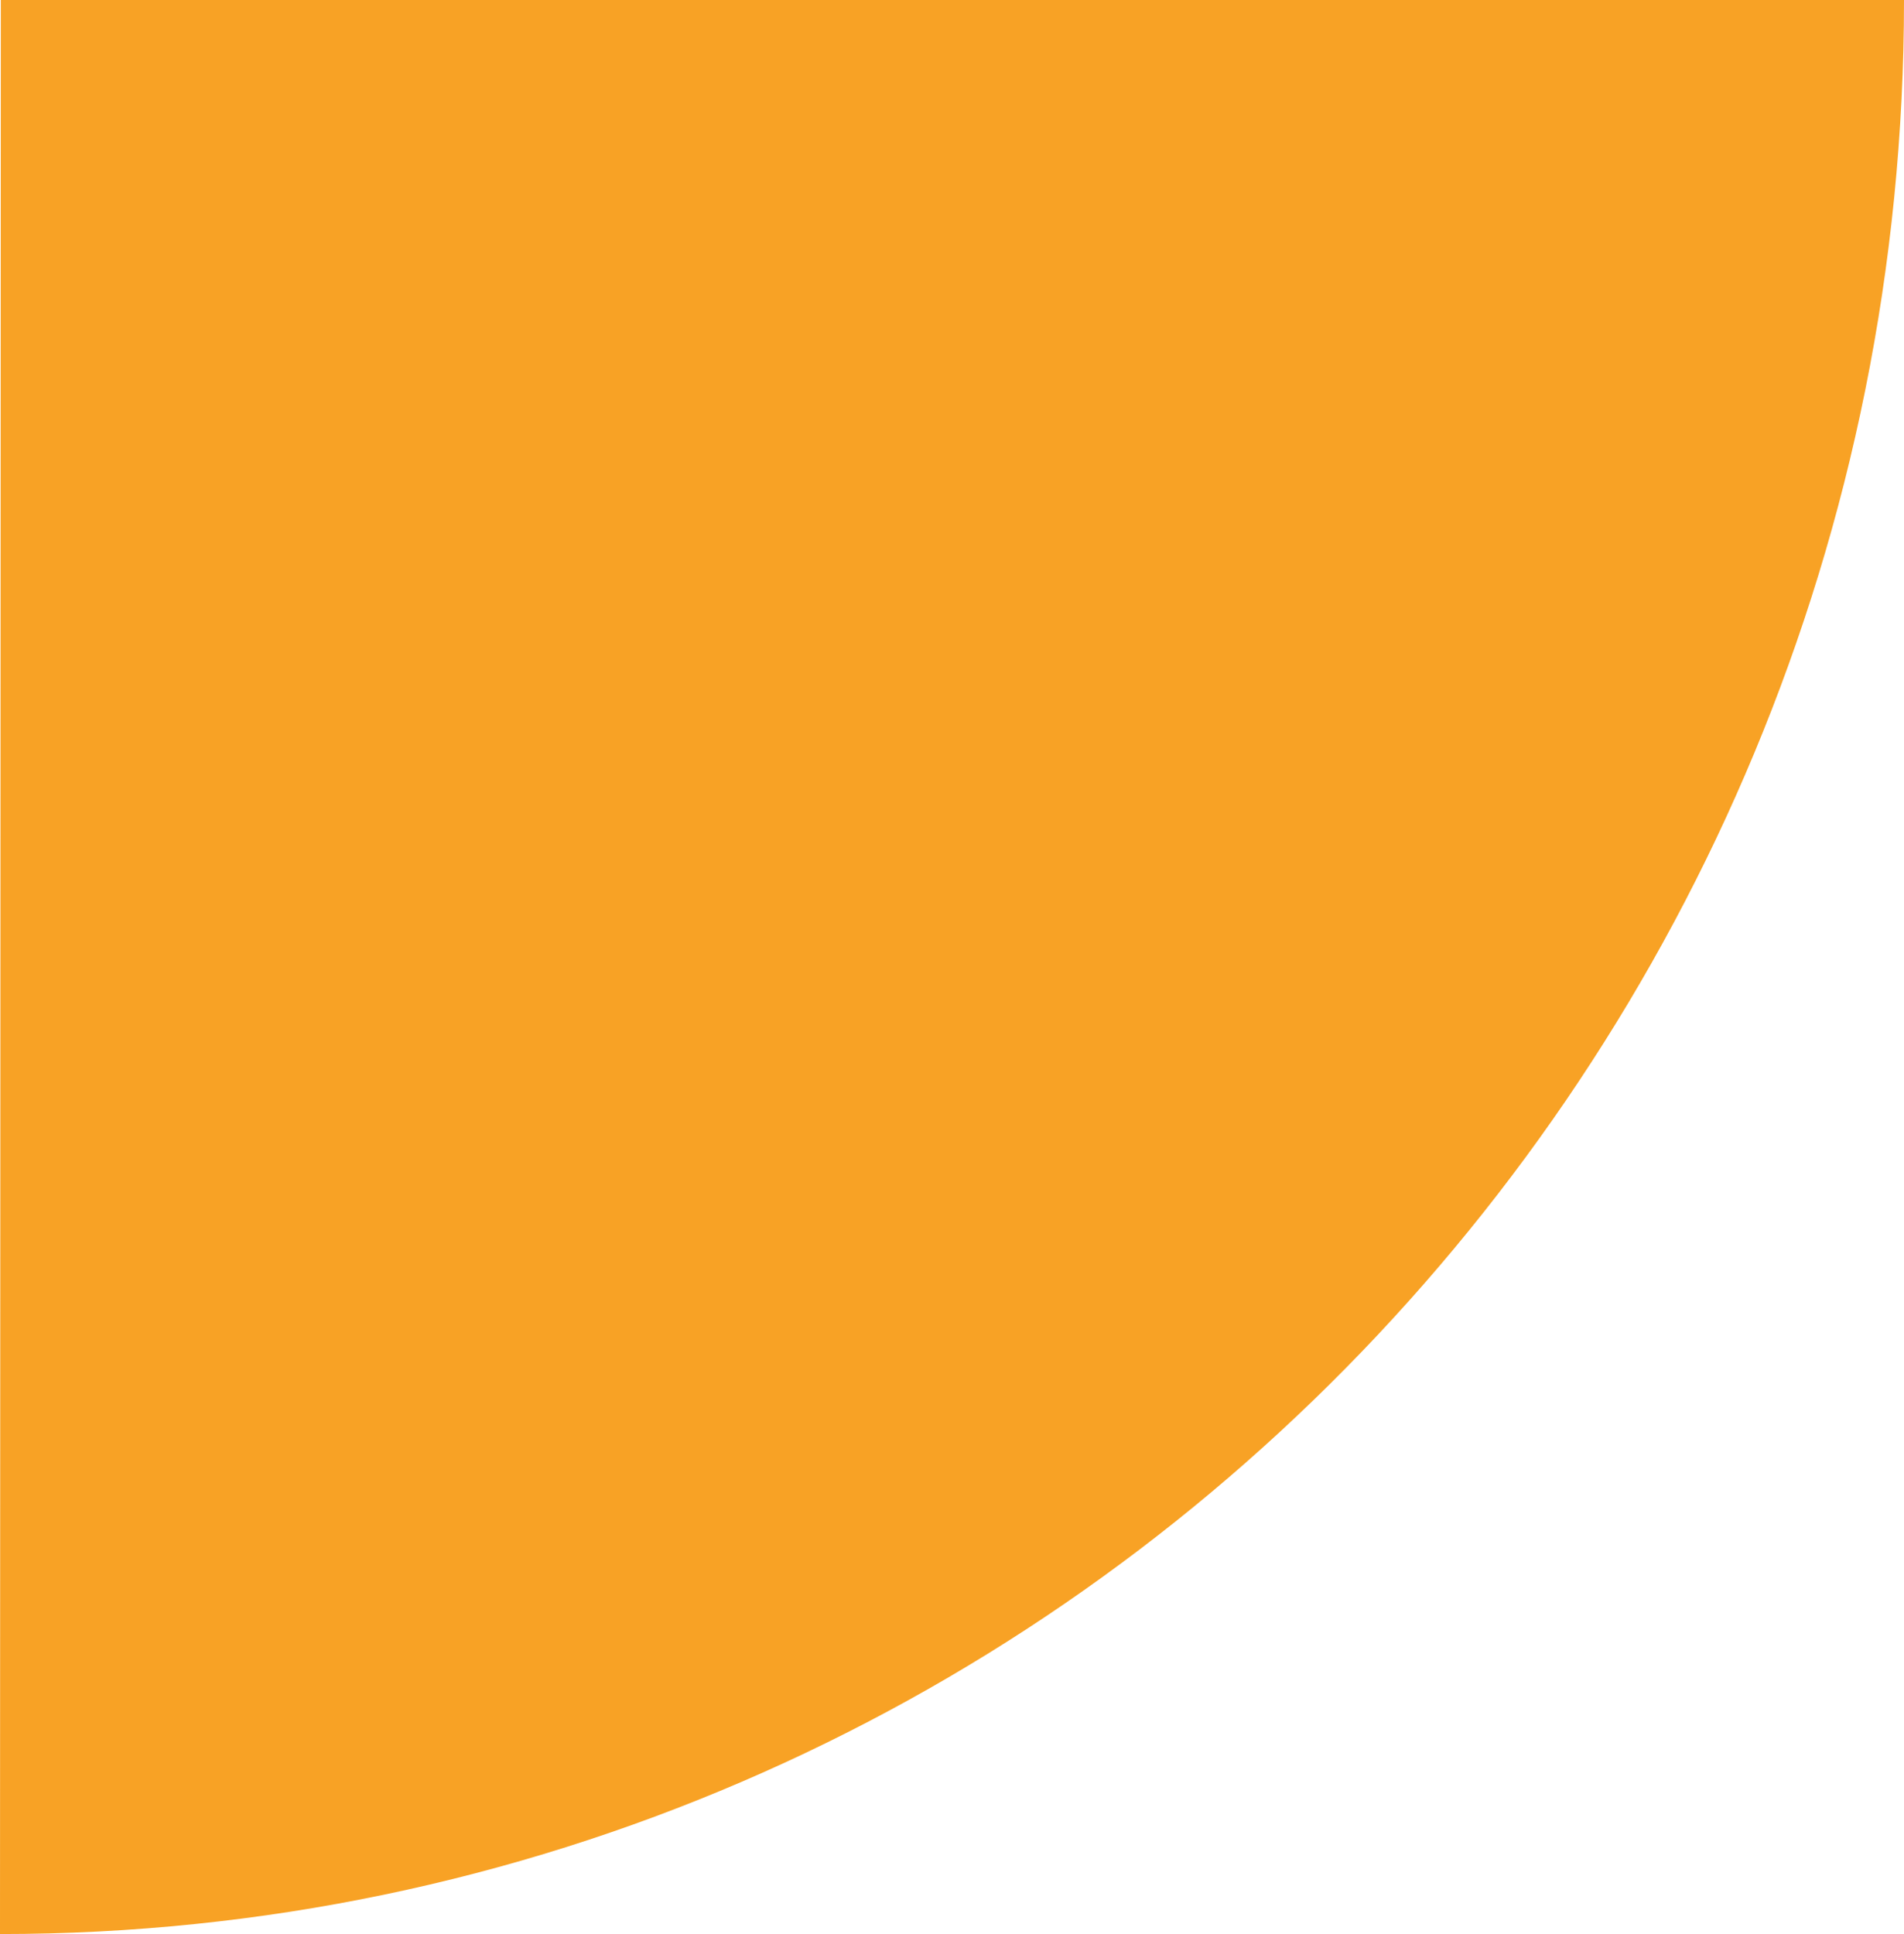 <svg width="64" height="65" viewBox="0 0 64 65" fill="none" xmlns="http://www.w3.org/2000/svg">
<g clip-path="url(#clip0_393_44)">
<path d="M0.028 -6.84507e-07L64 4.90811e-06C64 35.898 35.346 65 -8.97594e-06 65L0.028 -6.84507e-07V-6.84507e-07Z" fill="#F8A225"/>
</g>
<defs>
<clipPath id="clip0_393_44">
<rect width="64" height="65" fill="white" transform="translate(64 65) rotate(-180)"/>
</clipPath>
</defs>
</svg>
